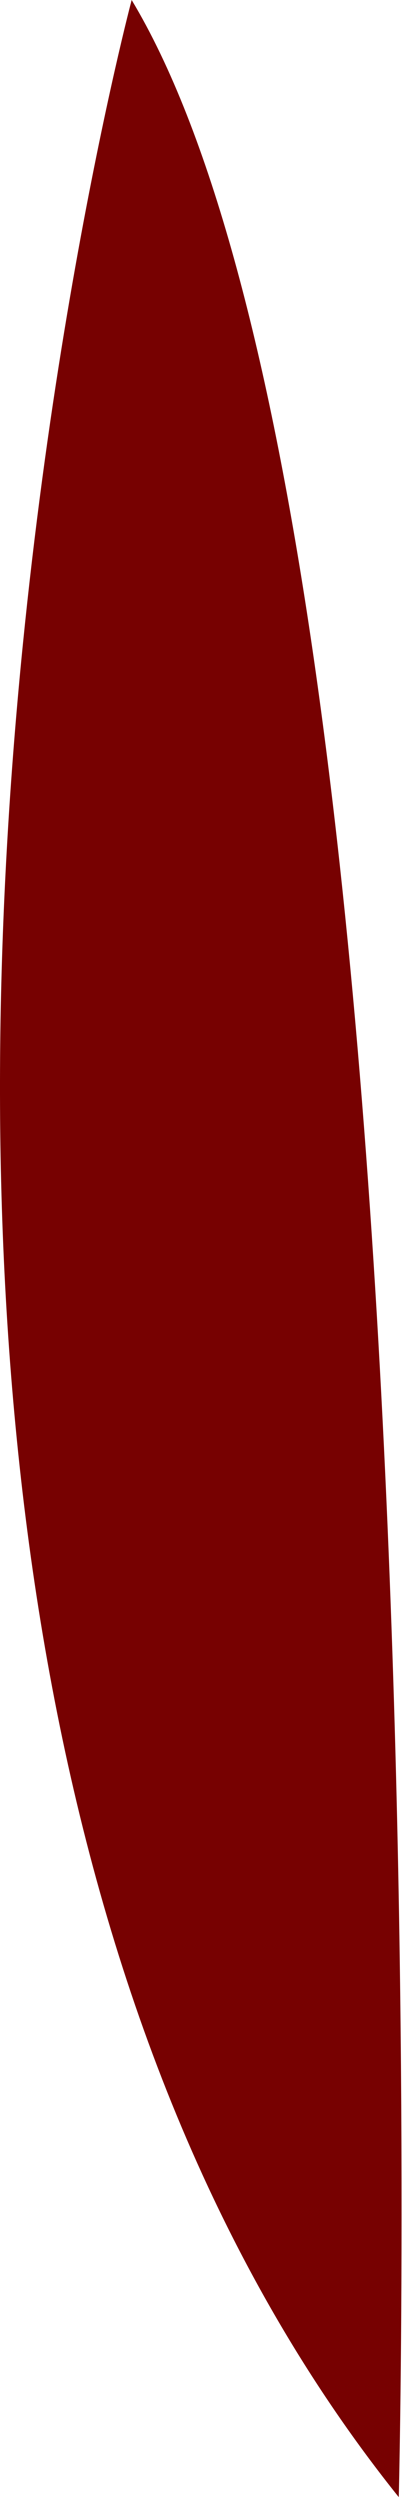 <?xml version="1.0" encoding="utf-8"?>
<svg xmlns="http://www.w3.org/2000/svg" fill="none" height="100%" overflow="visible" preserveAspectRatio="none" style="display: block;" viewBox="0 0 10 61" width="100%">
<path d="M9.75 60.931C9.75 60.931 10.958 12.859 3.219 0C3.219 0 -7.324 39.642 9.75 60.931Z" fill="#770101" id="Vector"/>
</svg>
